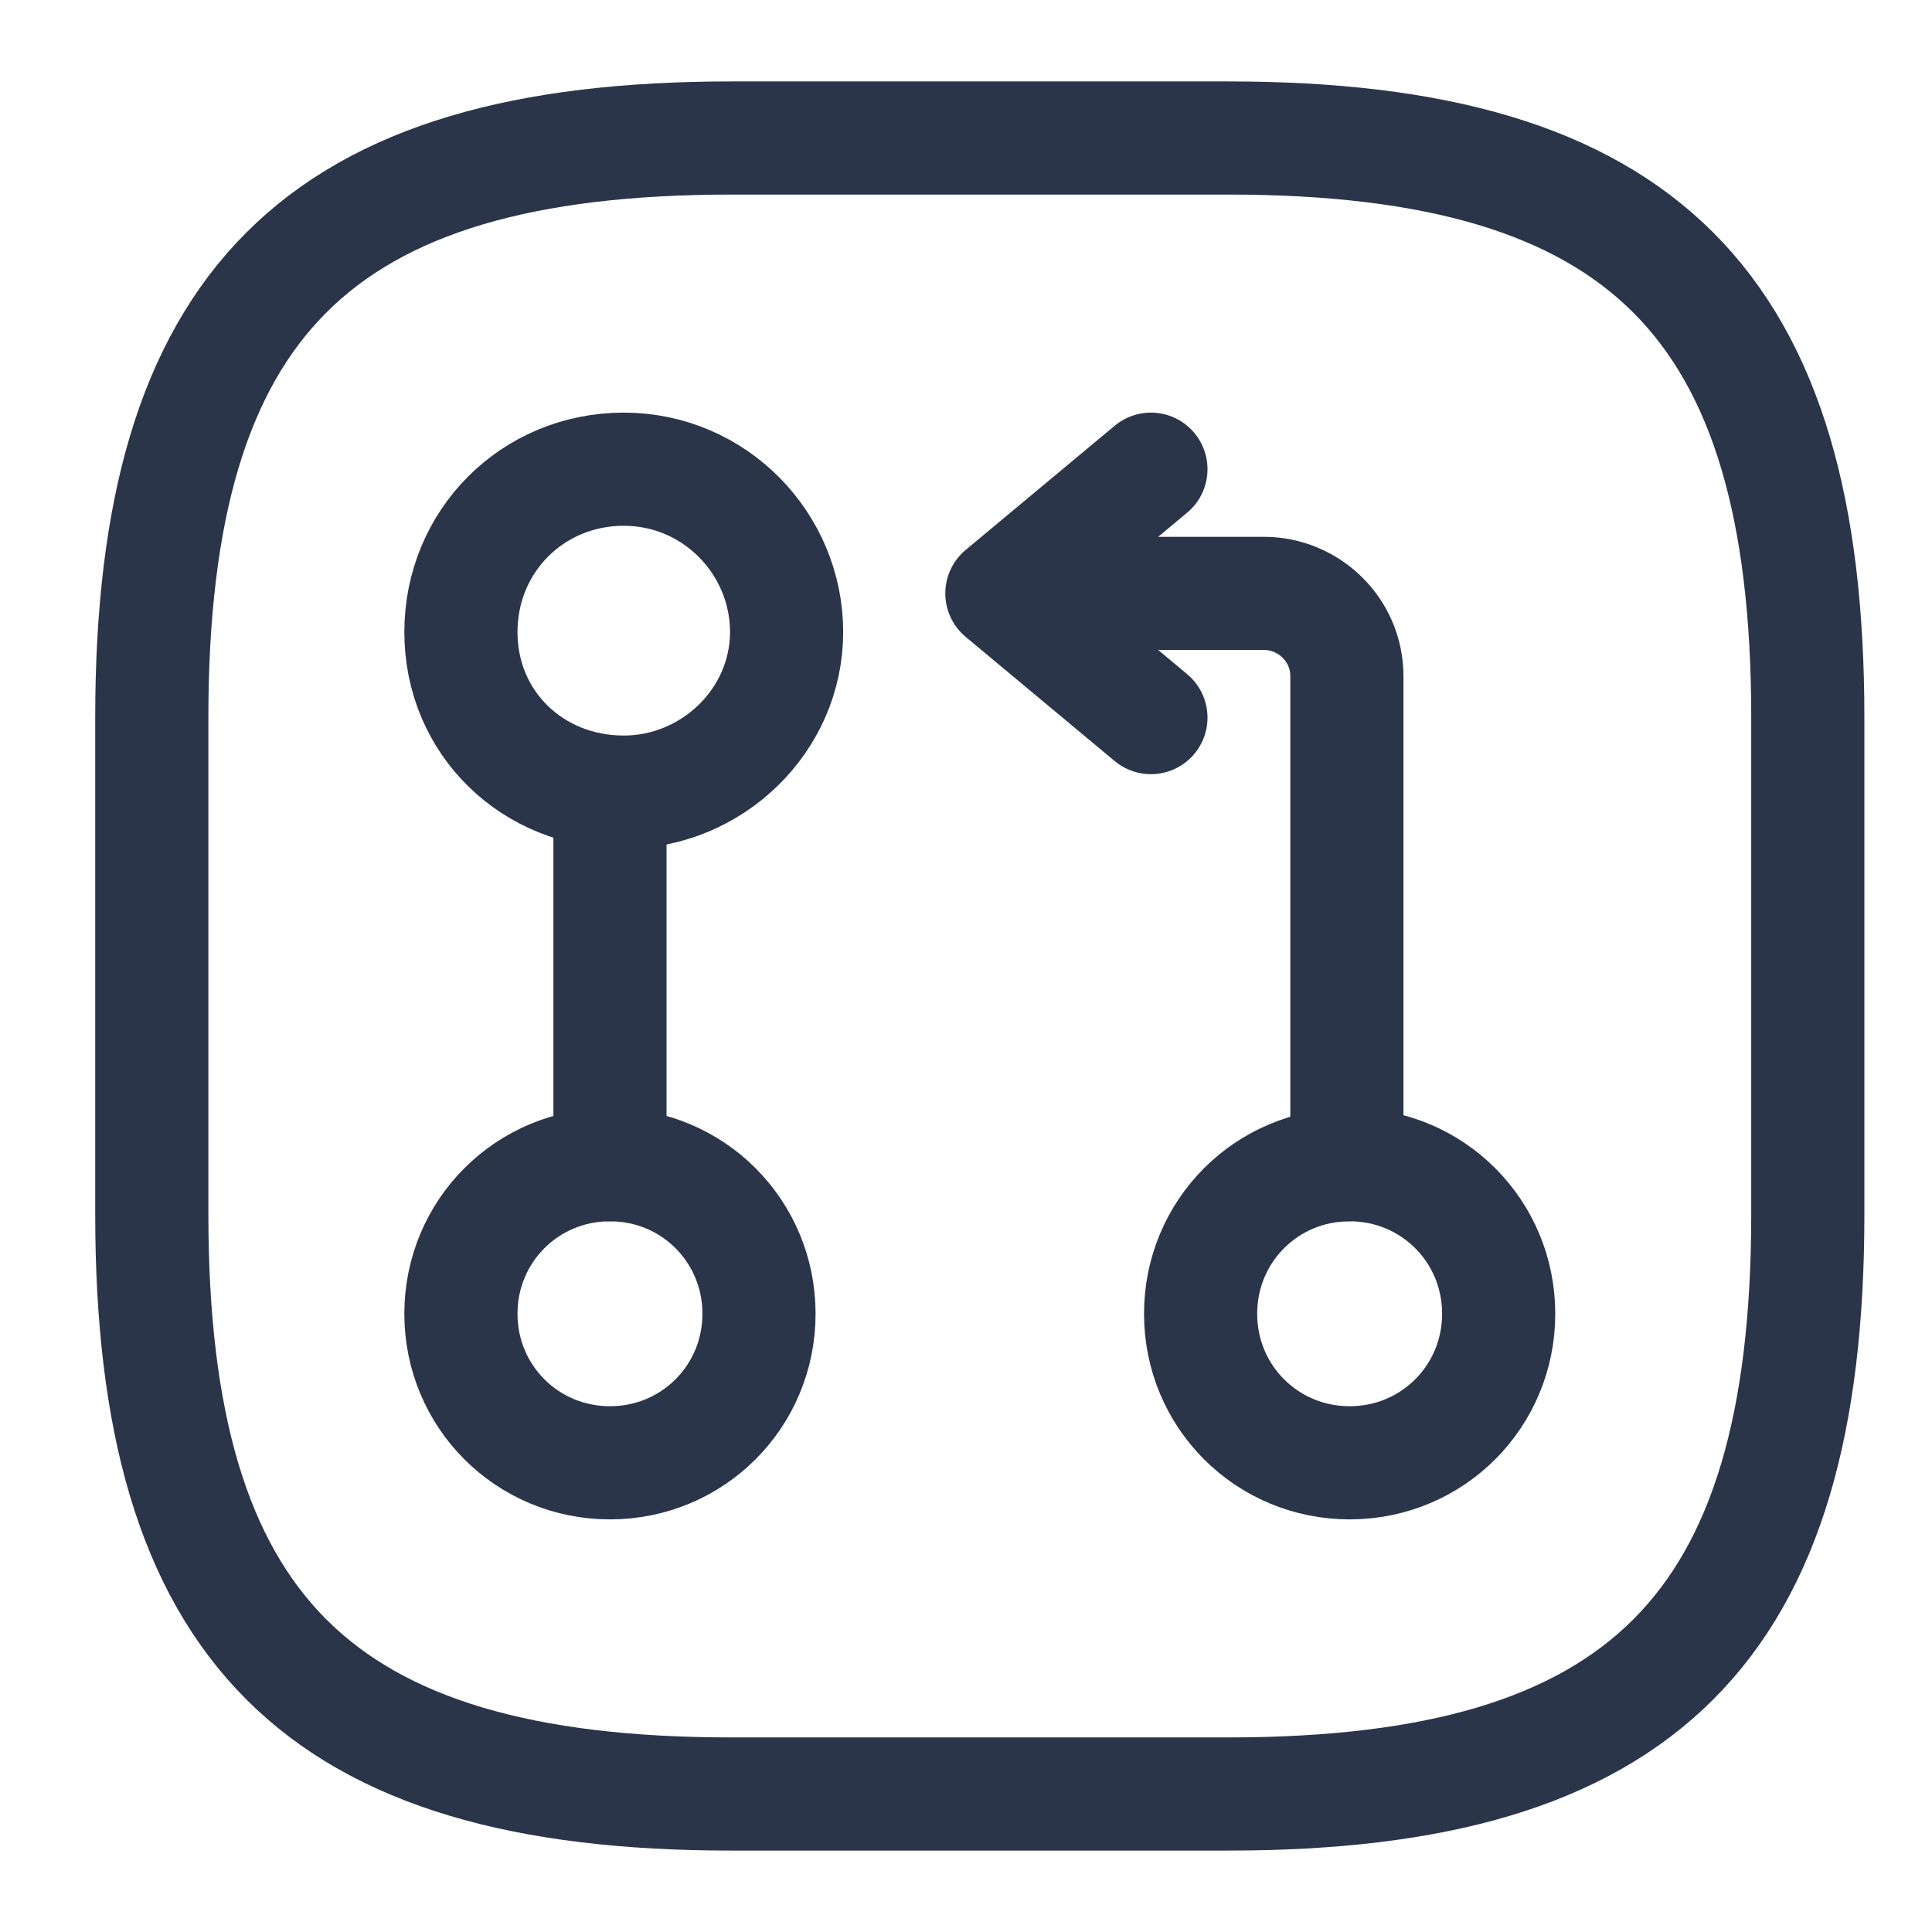 <?xml version="1.0" encoding="UTF-8"?>
<svg id="Capa_1" data-name="Capa 1" xmlns="http://www.w3.org/2000/svg" version="1.1" viewBox="0 0 70 70">
  <defs>
    <style>
      .cls-1 {
        fill: none;
        stroke: #2b354a;
        stroke-linecap: round;
        stroke-linejoin: round;
        stroke-width: 4.1px;
      }
    </style>
  </defs>
  <path class="cls-1" d="M48.8,42.2v-17.7c0-1.7-1.4-3-3-3h-8.7"/>
  <path class="cls-1" d="M41.7,17l-5.4,4.5,5.4,4.5"/>
  <path class="cls-1" d="M22.1,29.6v12.6"/>
  <path class="cls-1" d="M22.6,28.7c3.2,0,5.9-2.6,5.9-5.8s-2.6-5.9-5.9-5.9-5.9,2.6-5.9,5.9,2.6,5.8,5.9,5.8Z"/>
  <path class="cls-1" d="M22.1,53c3,0,5.4-2.4,5.4-5.4s-2.4-5.4-5.4-5.4-5.4,2.4-5.4,5.4,2.4,5.4,5.4,5.4Z"/>
  <path class="cls-1" d="M48.9,53c3,0,5.4-2.4,5.4-5.4s-2.4-5.4-5.4-5.4-5.4,2.4-5.4,5.4,2.4,5.4,5.4,5.4Z"/>
  <path class="cls-1" d="M26.5,65h18c15,0,21-6,21-21v-18c0-15-6-21-21-21h-18c-15,0-21,6-21,21v18c0,15,6,21,21,21Z"/>
</svg>